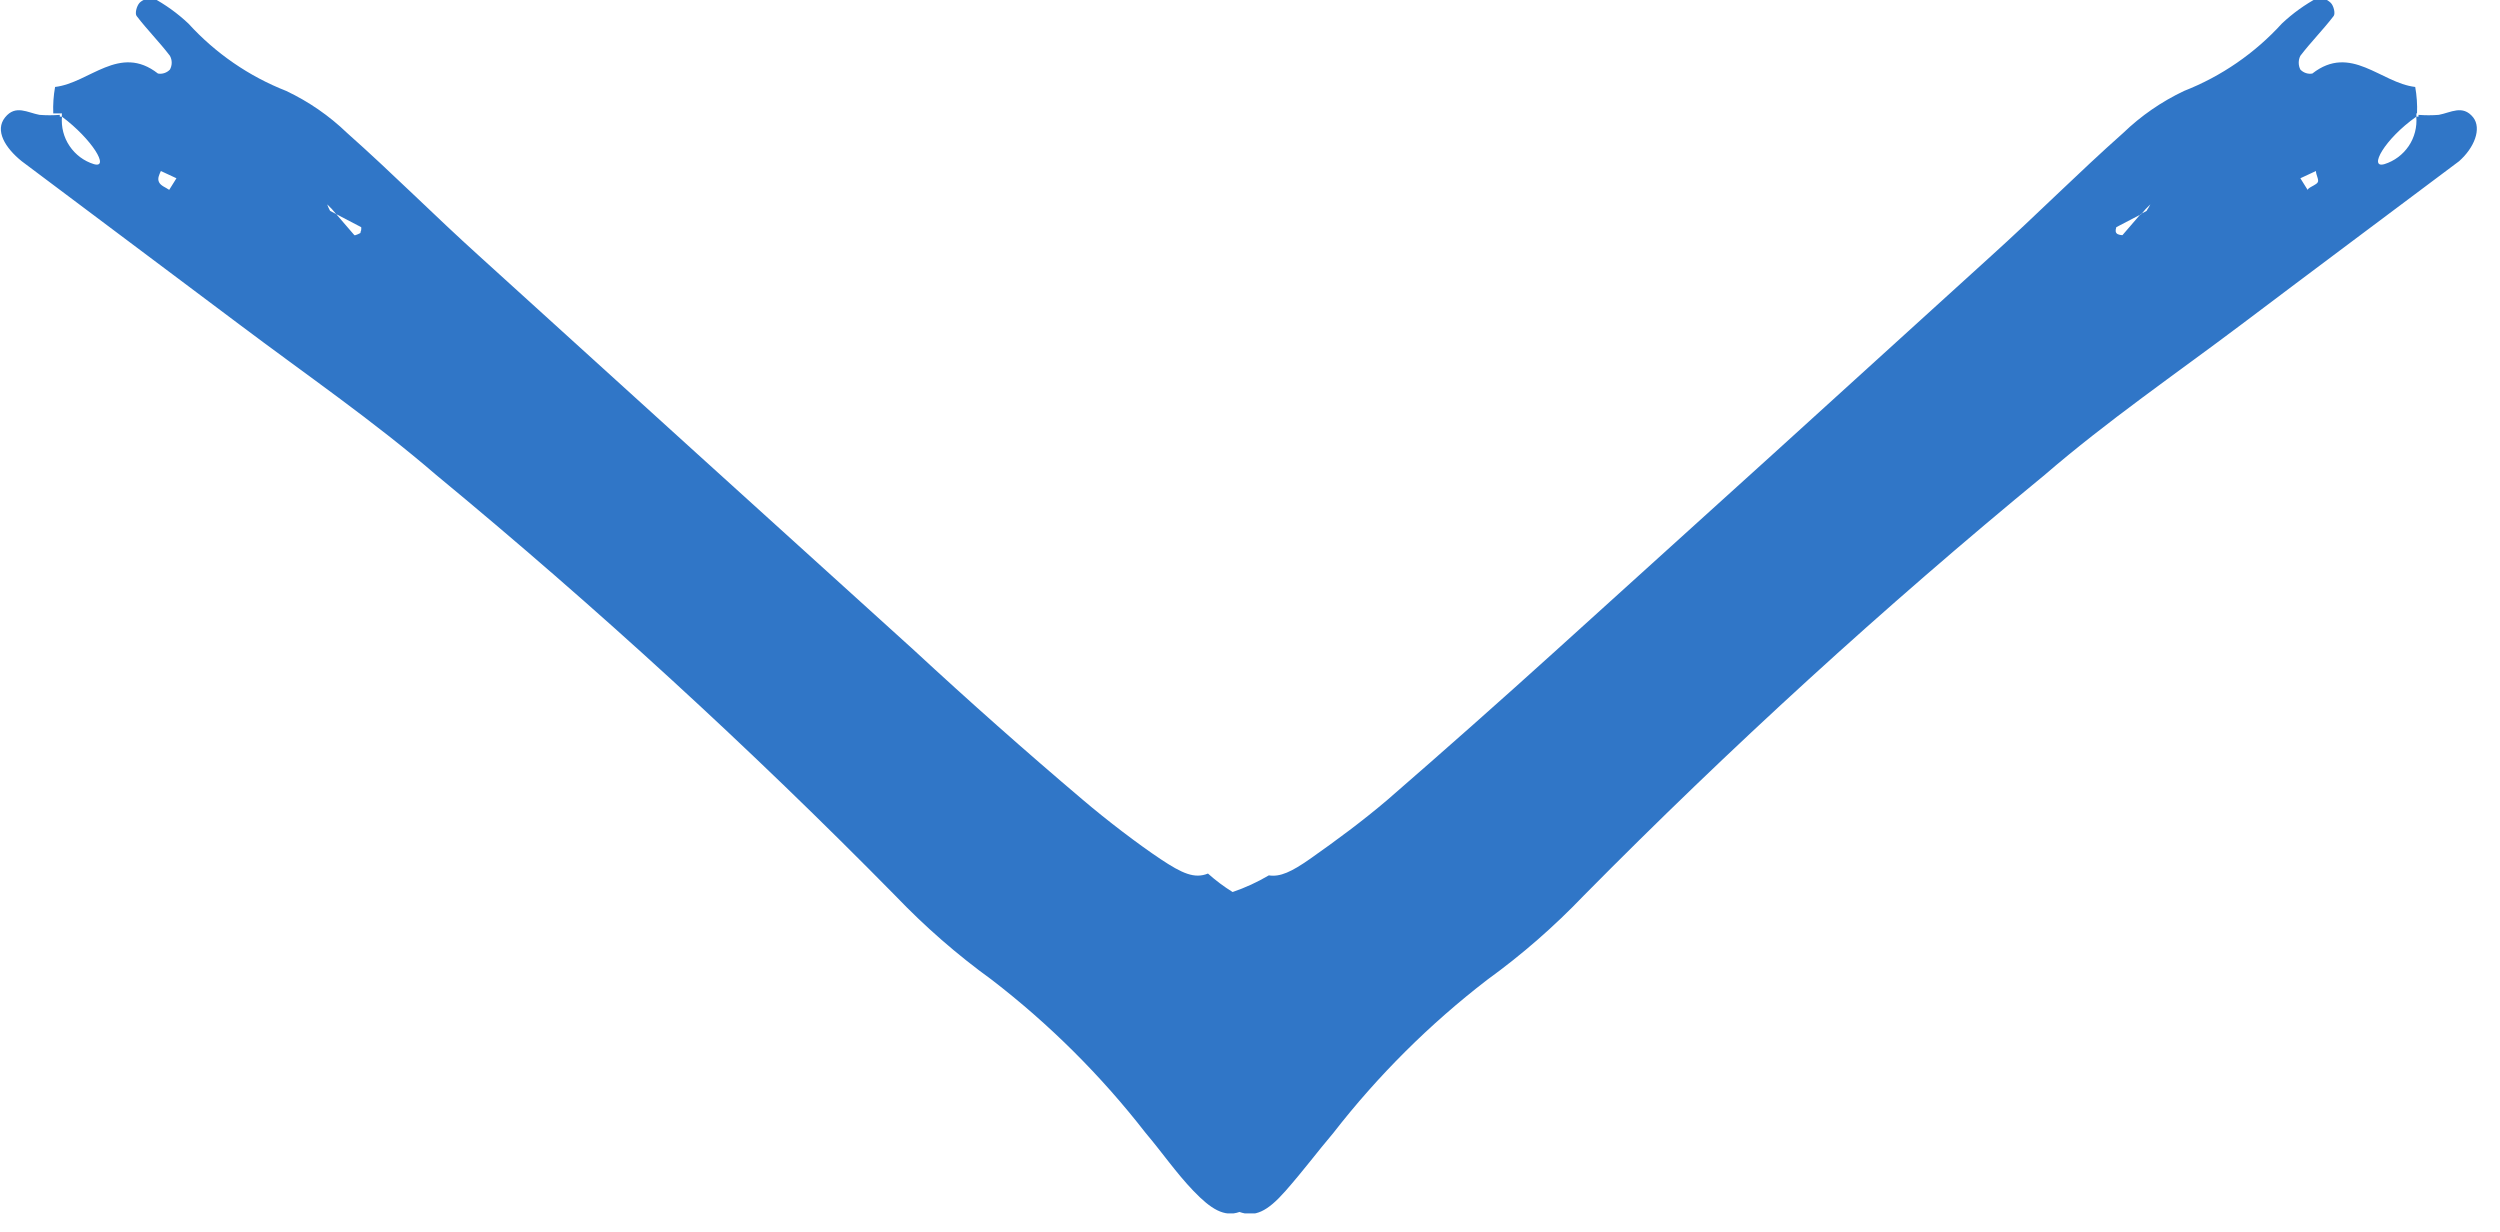<svg width="69" height="34" viewBox="0 0 69 34" fill="none" xmlns="http://www.w3.org/2000/svg">
<g clip-path="url(#clip0_205_42)">
<path fill-rule="evenodd" clip-rule="evenodd" d="M68.26 3.24C67.97 2.88 67.64 3.11 67.31 3.17C67.124 3.185 66.936 3.185 66.75 3.17V3.22H66.69C66.714 3.506 66.641 3.792 66.481 4.03C66.32 4.268 66.084 4.445 65.81 4.53C65.36 4.66 65.81 3.84 66.69 3.22C66.695 3.19 66.695 3.16 66.69 3.13H66.71C66.72 2.886 66.703 2.641 66.66 2.4C65.71 2.29 64.88 1.2 63.82 2.03C63.76 2.04 63.699 2.036 63.641 2.016C63.584 1.997 63.532 1.964 63.49 1.92C63.46 1.861 63.445 1.796 63.445 1.73C63.445 1.664 63.46 1.599 63.49 1.54C63.78 1.16 64.12 0.82 64.41 0.44C64.46 0.37 64.41 0.16 64.33 0.08C64.25 0 64.05 -0.11 63.98 -0.07C63.617 0.125 63.28 0.367 62.98 0.65C62.234 1.469 61.311 2.105 60.28 2.51C59.661 2.803 59.093 3.195 58.6 3.67C57.36 4.77 56.19 5.95 54.96 7.06C50.96 10.7 46.96 14.327 42.96 17.94C41.42 19.334 39.867 20.71 38.3 22.07C37.62 22.65 36.89 23.19 36.15 23.71C35.65 24.06 35.33 24.21 35.02 24.16C34.703 24.347 34.368 24.501 34.02 24.62C33.779 24.47 33.551 24.3 33.34 24.11C32.97 24.26 32.63 24.11 32.03 23.71C31.43 23.31 30.56 22.65 29.88 22.07C28.307 20.737 26.753 19.36 25.22 17.94C21.22 14.32 17.22 10.694 13.22 7.06C11.99 5.95 10.82 4.77 9.58 3.67C9.087 3.195 8.519 2.803 7.9 2.51C6.869 2.105 5.946 1.469 5.2 0.65C4.9 0.367 4.563 0.125 4.2 -0.07C4.13 -0.07 3.93 -0.01 3.85 0.08C3.77 0.17 3.72 0.37 3.77 0.44C4.06 0.82 4.4 1.16 4.69 1.54C4.722 1.598 4.739 1.664 4.739 1.73C4.739 1.797 4.722 1.862 4.69 1.92C4.648 1.964 4.596 1.997 4.539 2.016C4.481 2.036 4.42 2.04 4.36 2.03C3.3 1.2 2.47 2.29 1.52 2.4C1.477 2.641 1.46 2.886 1.47 3.13H1.71C1.705 3.16 1.705 3.19 1.71 3.22C2.54 3.84 3.04 4.66 2.59 4.53C2.316 4.445 2.08 4.268 1.92 4.03C1.759 3.792 1.686 3.506 1.71 3.22H1.65V3.17C1.464 3.185 1.276 3.185 1.09 3.17C0.76 3.11 0.43 2.88 0.14 3.24C-0.15 3.6 0.14 4.08 0.6 4.45C2.6 5.95 4.6 7.45 6.6 8.95C8.42 10.32 10.3 11.61 12.04 13.11C16.46 16.759 20.689 20.634 24.71 24.72C25.525 25.572 26.415 26.349 27.37 27.04C28.96 28.264 30.389 29.685 31.62 31.27C32.07 31.8 32.46 32.37 32.94 32.87C33.42 33.37 33.79 33.6 34.21 33.45C34.63 33.6 34.97 33.45 35.48 32.87C35.99 32.29 36.35 31.8 36.8 31.27C38.031 29.685 39.459 28.264 41.05 27.04C42.005 26.349 42.895 25.572 43.71 24.72C47.747 20.633 51.992 16.758 56.43 13.11C58.17 11.61 60.05 10.32 61.87 8.95C63.87 7.44 65.87 5.95 67.87 4.45C68.29 4.08 68.5 3.55 68.26 3.24ZM4.67 5.24C4.57 5.17 4.44 5.13 4.39 5.03C4.34 4.93 4.39 4.83 4.44 4.72L4.87 4.92L4.67 5.24ZM9.95 6.43C9.95 6.43 9.8 6.51 9.78 6.49L9.28 5.91L9.11 5.82C9.079 5.762 9.052 5.702 9.03 5.64L9.16 5.77L9.28 5.91L9.97 6.27C9.97 6.27 9.98 6.36 9.95 6.4V6.43ZM59.25 5.82L59.08 5.91L58.58 6.49C58.58 6.49 58.45 6.49 58.41 6.43C58.37 6.37 58.41 6.28 58.41 6.27L59.1 5.91L59.22 5.77L59.35 5.64C59.321 5.699 59.287 5.756 59.25 5.81V5.82ZM63.69 5.24L63.49 4.92L63.92 4.72C63.92 4.83 64.01 4.96 63.97 5.03C63.93 5.1 63.79 5.14 63.71 5.21L63.69 5.24Z" fill="#3076C7"/>
</g>
<defs>
<clipPath id="clip0_205_42">
<rect width="68.36" height="33.49" fill="white"/>
</clipPath>
</defs>
</svg>
